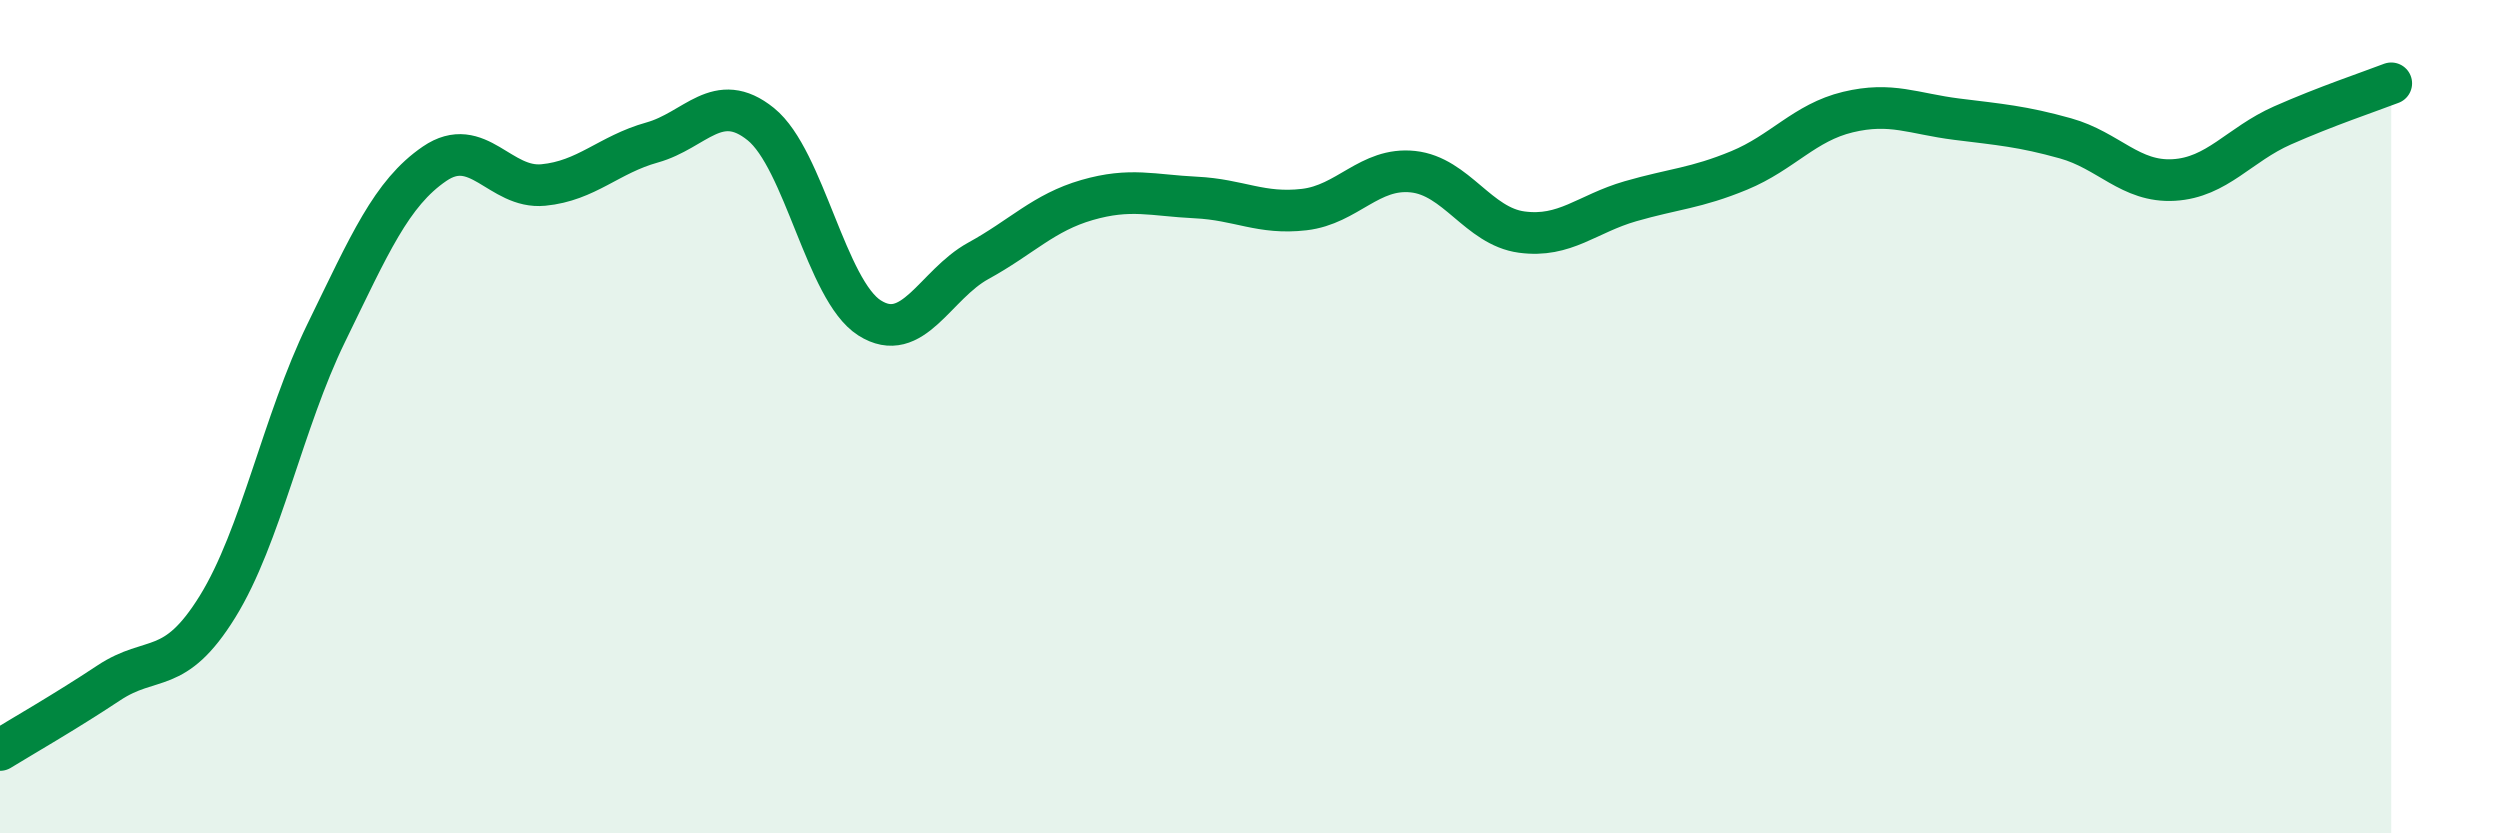 
    <svg width="60" height="20" viewBox="0 0 60 20" xmlns="http://www.w3.org/2000/svg">
      <path
        d="M 0,18 C 0.52,17.68 1.57,17.08 2.61,16.39 C 3.65,15.7 4.18,16.24 5.22,14.56 C 6.26,12.88 6.79,10.12 7.83,7.99 C 8.87,5.86 9.39,4.64 10.43,3.93 C 11.47,3.22 12,4.54 13.04,4.44 C 14.08,4.34 14.61,3.71 15.65,3.42 C 16.69,3.13 17.22,2.14 18.26,2.98 C 19.3,3.82 19.83,6.97 20.87,7.63 C 21.91,8.29 22.44,6.83 23.48,6.26 C 24.52,5.69 25.05,5.1 26.09,4.8 C 27.13,4.5 27.66,4.69 28.7,4.74 C 29.74,4.79 30.26,5.15 31.3,5.03 C 32.34,4.91 32.87,4.01 33.91,4.12 C 34.95,4.23 35.48,5.43 36.52,5.57 C 37.56,5.71 38.09,5.13 39.13,4.83 C 40.17,4.53 40.7,4.52 41.74,4.09 C 42.78,3.66 43.31,2.94 44.35,2.69 C 45.39,2.44 45.92,2.73 46.96,2.86 C 48,2.99 48.53,3.03 49.57,3.32 C 50.61,3.61 51.13,4.38 52.17,4.32 C 53.21,4.26 53.74,3.47 54.78,3.01 C 55.82,2.55 56.87,2.2 57.39,2L57.39 20L0 20Z"
        fill="#008740"
        opacity="0.1"
        stroke-linecap="round"
        stroke-linejoin="round"
      />
      <path
        d="M 0,18 C 0.52,17.68 1.57,17.08 2.61,16.39 C 3.65,15.7 4.18,16.24 5.22,14.56 C 6.26,12.88 6.79,10.12 7.83,7.99 C 8.87,5.86 9.39,4.64 10.43,3.93 C 11.47,3.22 12,4.54 13.04,4.44 C 14.08,4.34 14.61,3.71 15.65,3.42 C 16.69,3.13 17.22,2.14 18.26,2.98 C 19.3,3.82 19.83,6.97 20.87,7.63 C 21.91,8.29 22.44,6.83 23.48,6.26 C 24.52,5.69 25.05,5.1 26.09,4.8 C 27.13,4.5 27.66,4.69 28.7,4.74 C 29.74,4.79 30.26,5.15 31.3,5.03 C 32.34,4.91 32.87,4.01 33.91,4.12 C 34.95,4.23 35.48,5.43 36.52,5.57 C 37.56,5.71 38.09,5.13 39.13,4.83 C 40.17,4.53 40.7,4.52 41.74,4.09 C 42.78,3.66 43.31,2.94 44.35,2.69 C 45.39,2.44 45.92,2.73 46.96,2.86 C 48,2.99 48.53,3.03 49.57,3.32 C 50.61,3.61 51.13,4.38 52.17,4.32 C 53.21,4.26 53.74,3.47 54.78,3.01 C 55.82,2.55 56.87,2.2 57.39,2"
        stroke="#008740"
        stroke-width="1"
        fill="none"
        stroke-linecap="round"
        stroke-linejoin="round"
      />
    </svg>
  